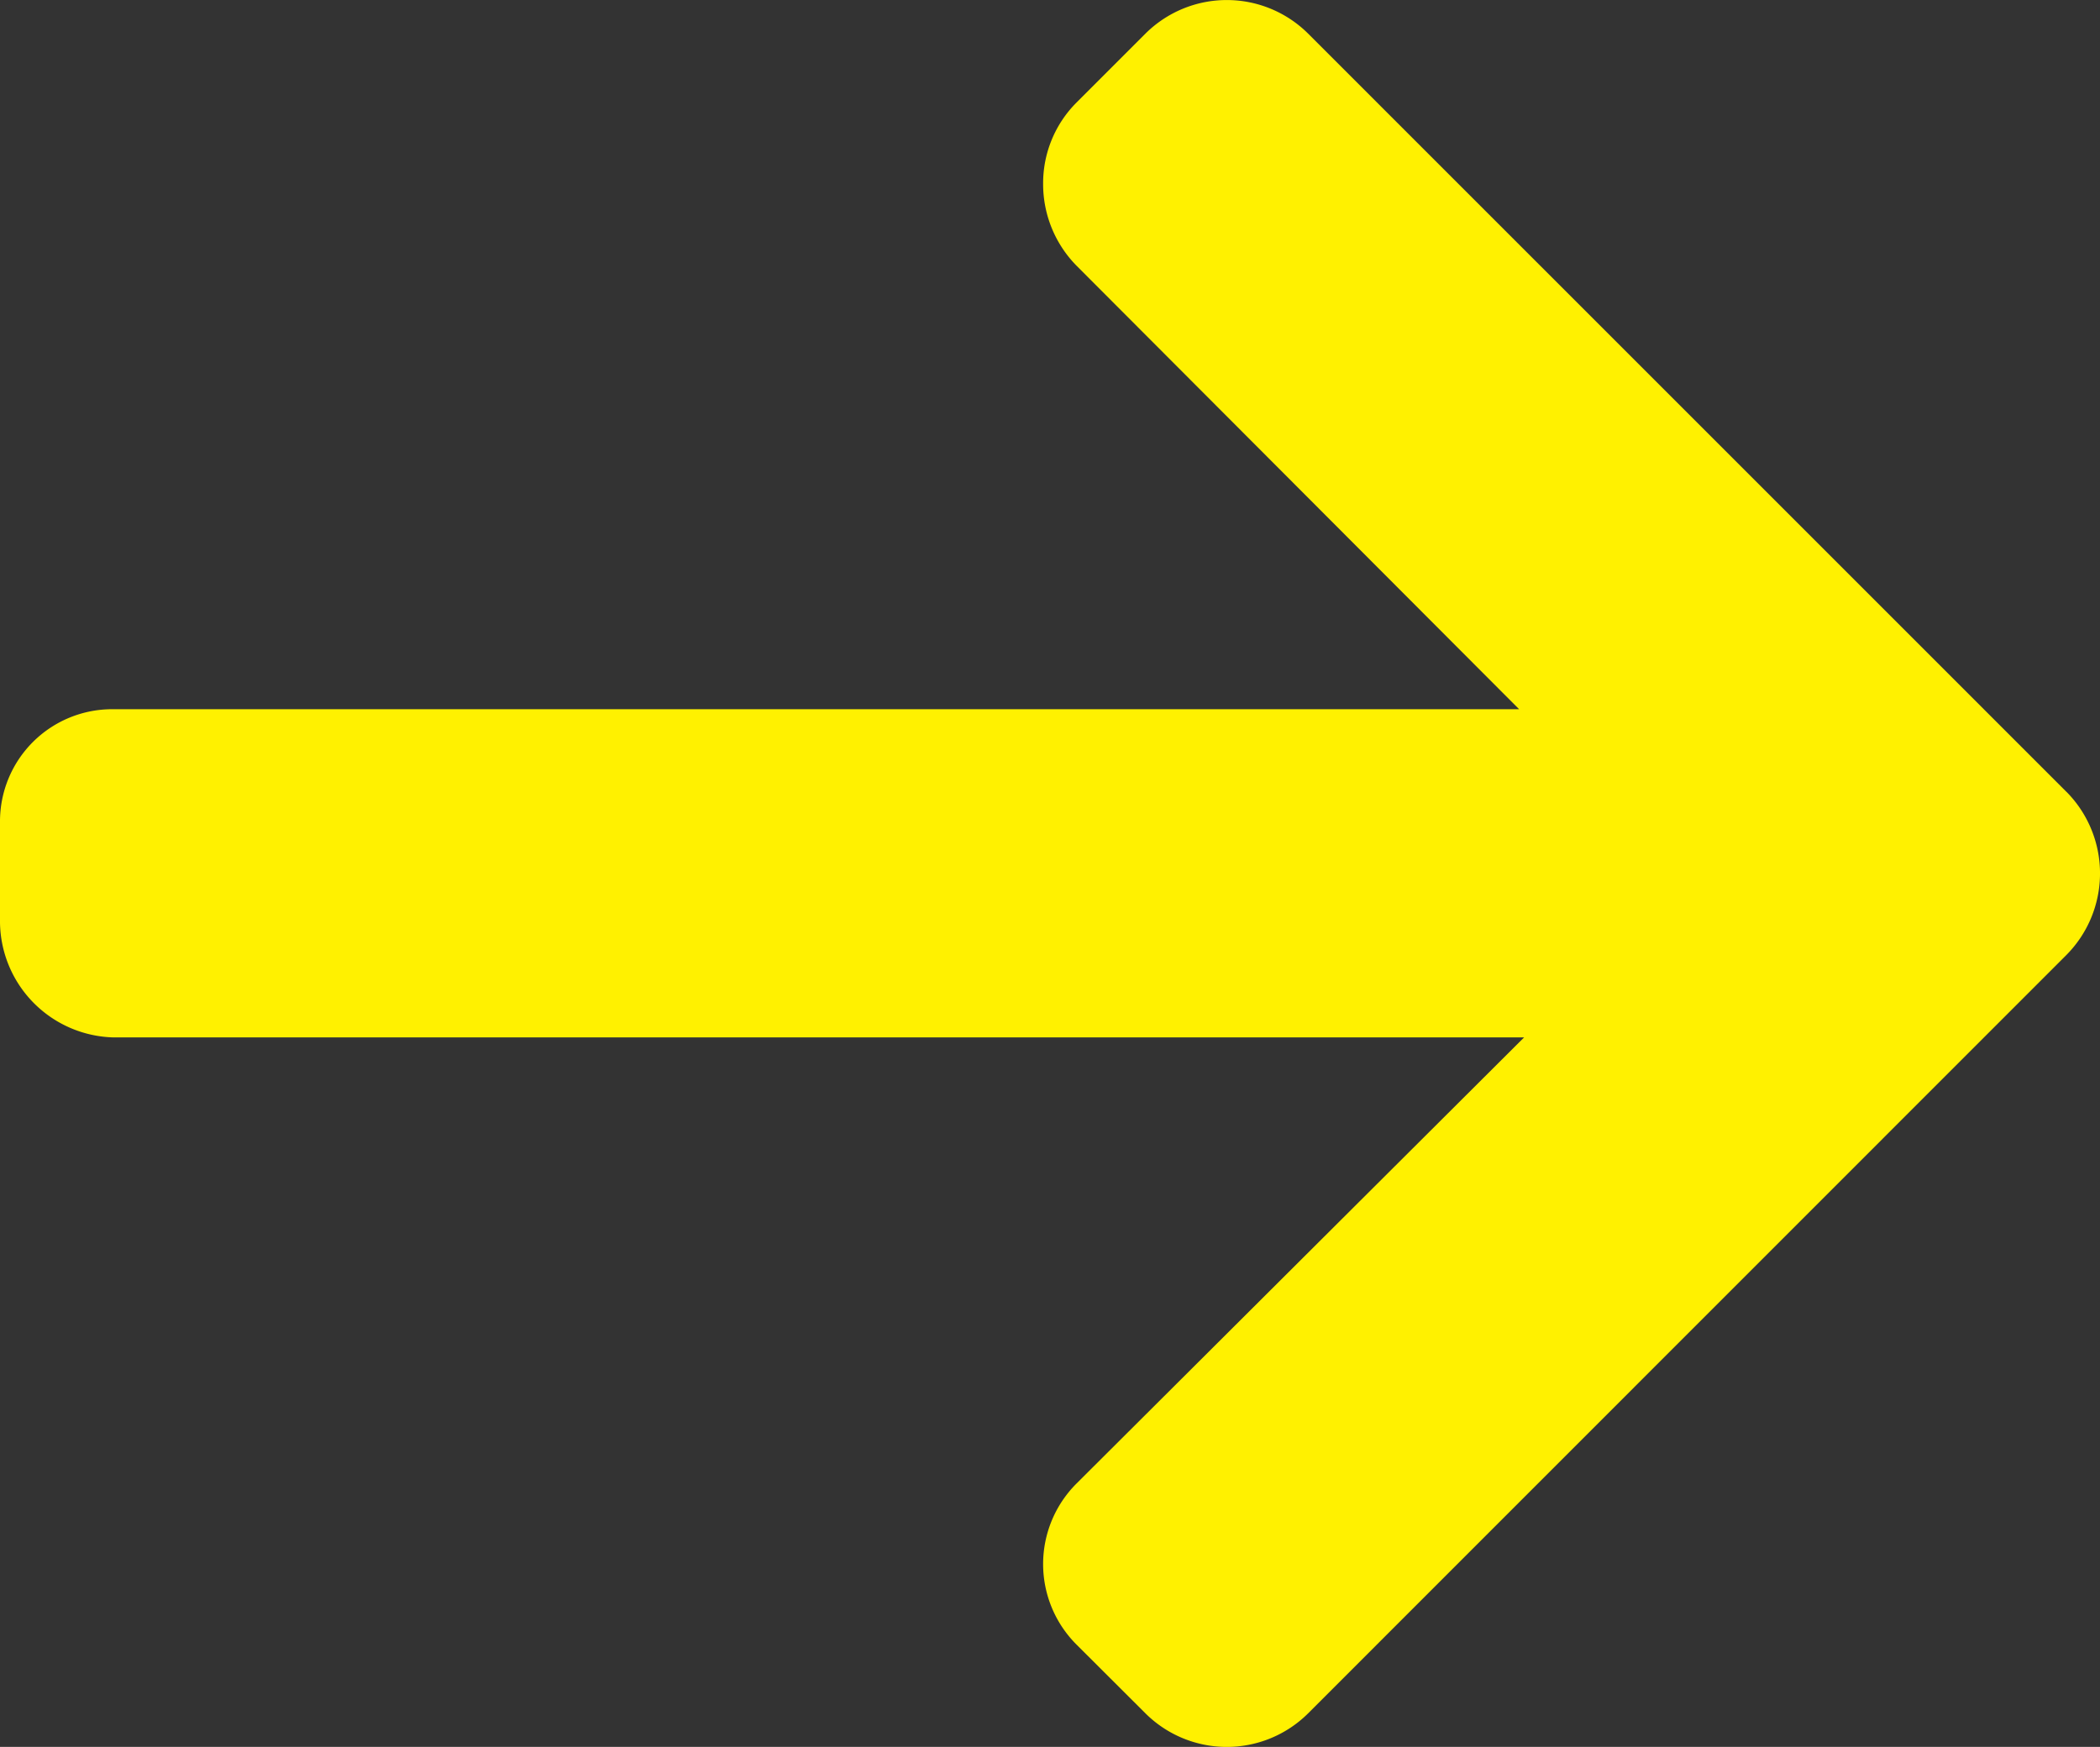 <svg xmlns="http://www.w3.org/2000/svg" width="37.121" height="30.883" viewBox="0 0 37.121 30.883">
  <rect x="0" y="0" width="37.121" height="30.883" fill="#333333" stroke="none"/>
  <g id="right-arrow" transform="translate(0 -41.346)">
    <g id="Group_4" data-name="Group 4" transform="translate(0 41.346)">
      <path id="Path_7" data-name="Path 7" d="M36.528,55.345,23.122,41.939a2.038,2.038,0,0,0-2.873,0l-1.217,1.217a2.017,2.017,0,0,0-.593,1.437,2.056,2.056,0,0,0,.593,1.453l7.821,7.838H2.005a1.983,1.983,0,0,0-2.005,2V57.6a2.059,2.059,0,0,0,2.005,2.086H26.941L19.032,67.57a2.012,2.012,0,0,0,0,2.853l1.217,1.214a2.038,2.038,0,0,0,2.873,0L36.528,58.228a2.049,2.049,0,0,0,0-2.884Z" transform="translate(0 -41.346)" fill="#fff100"/>
    </g>
  </g>
</svg>
